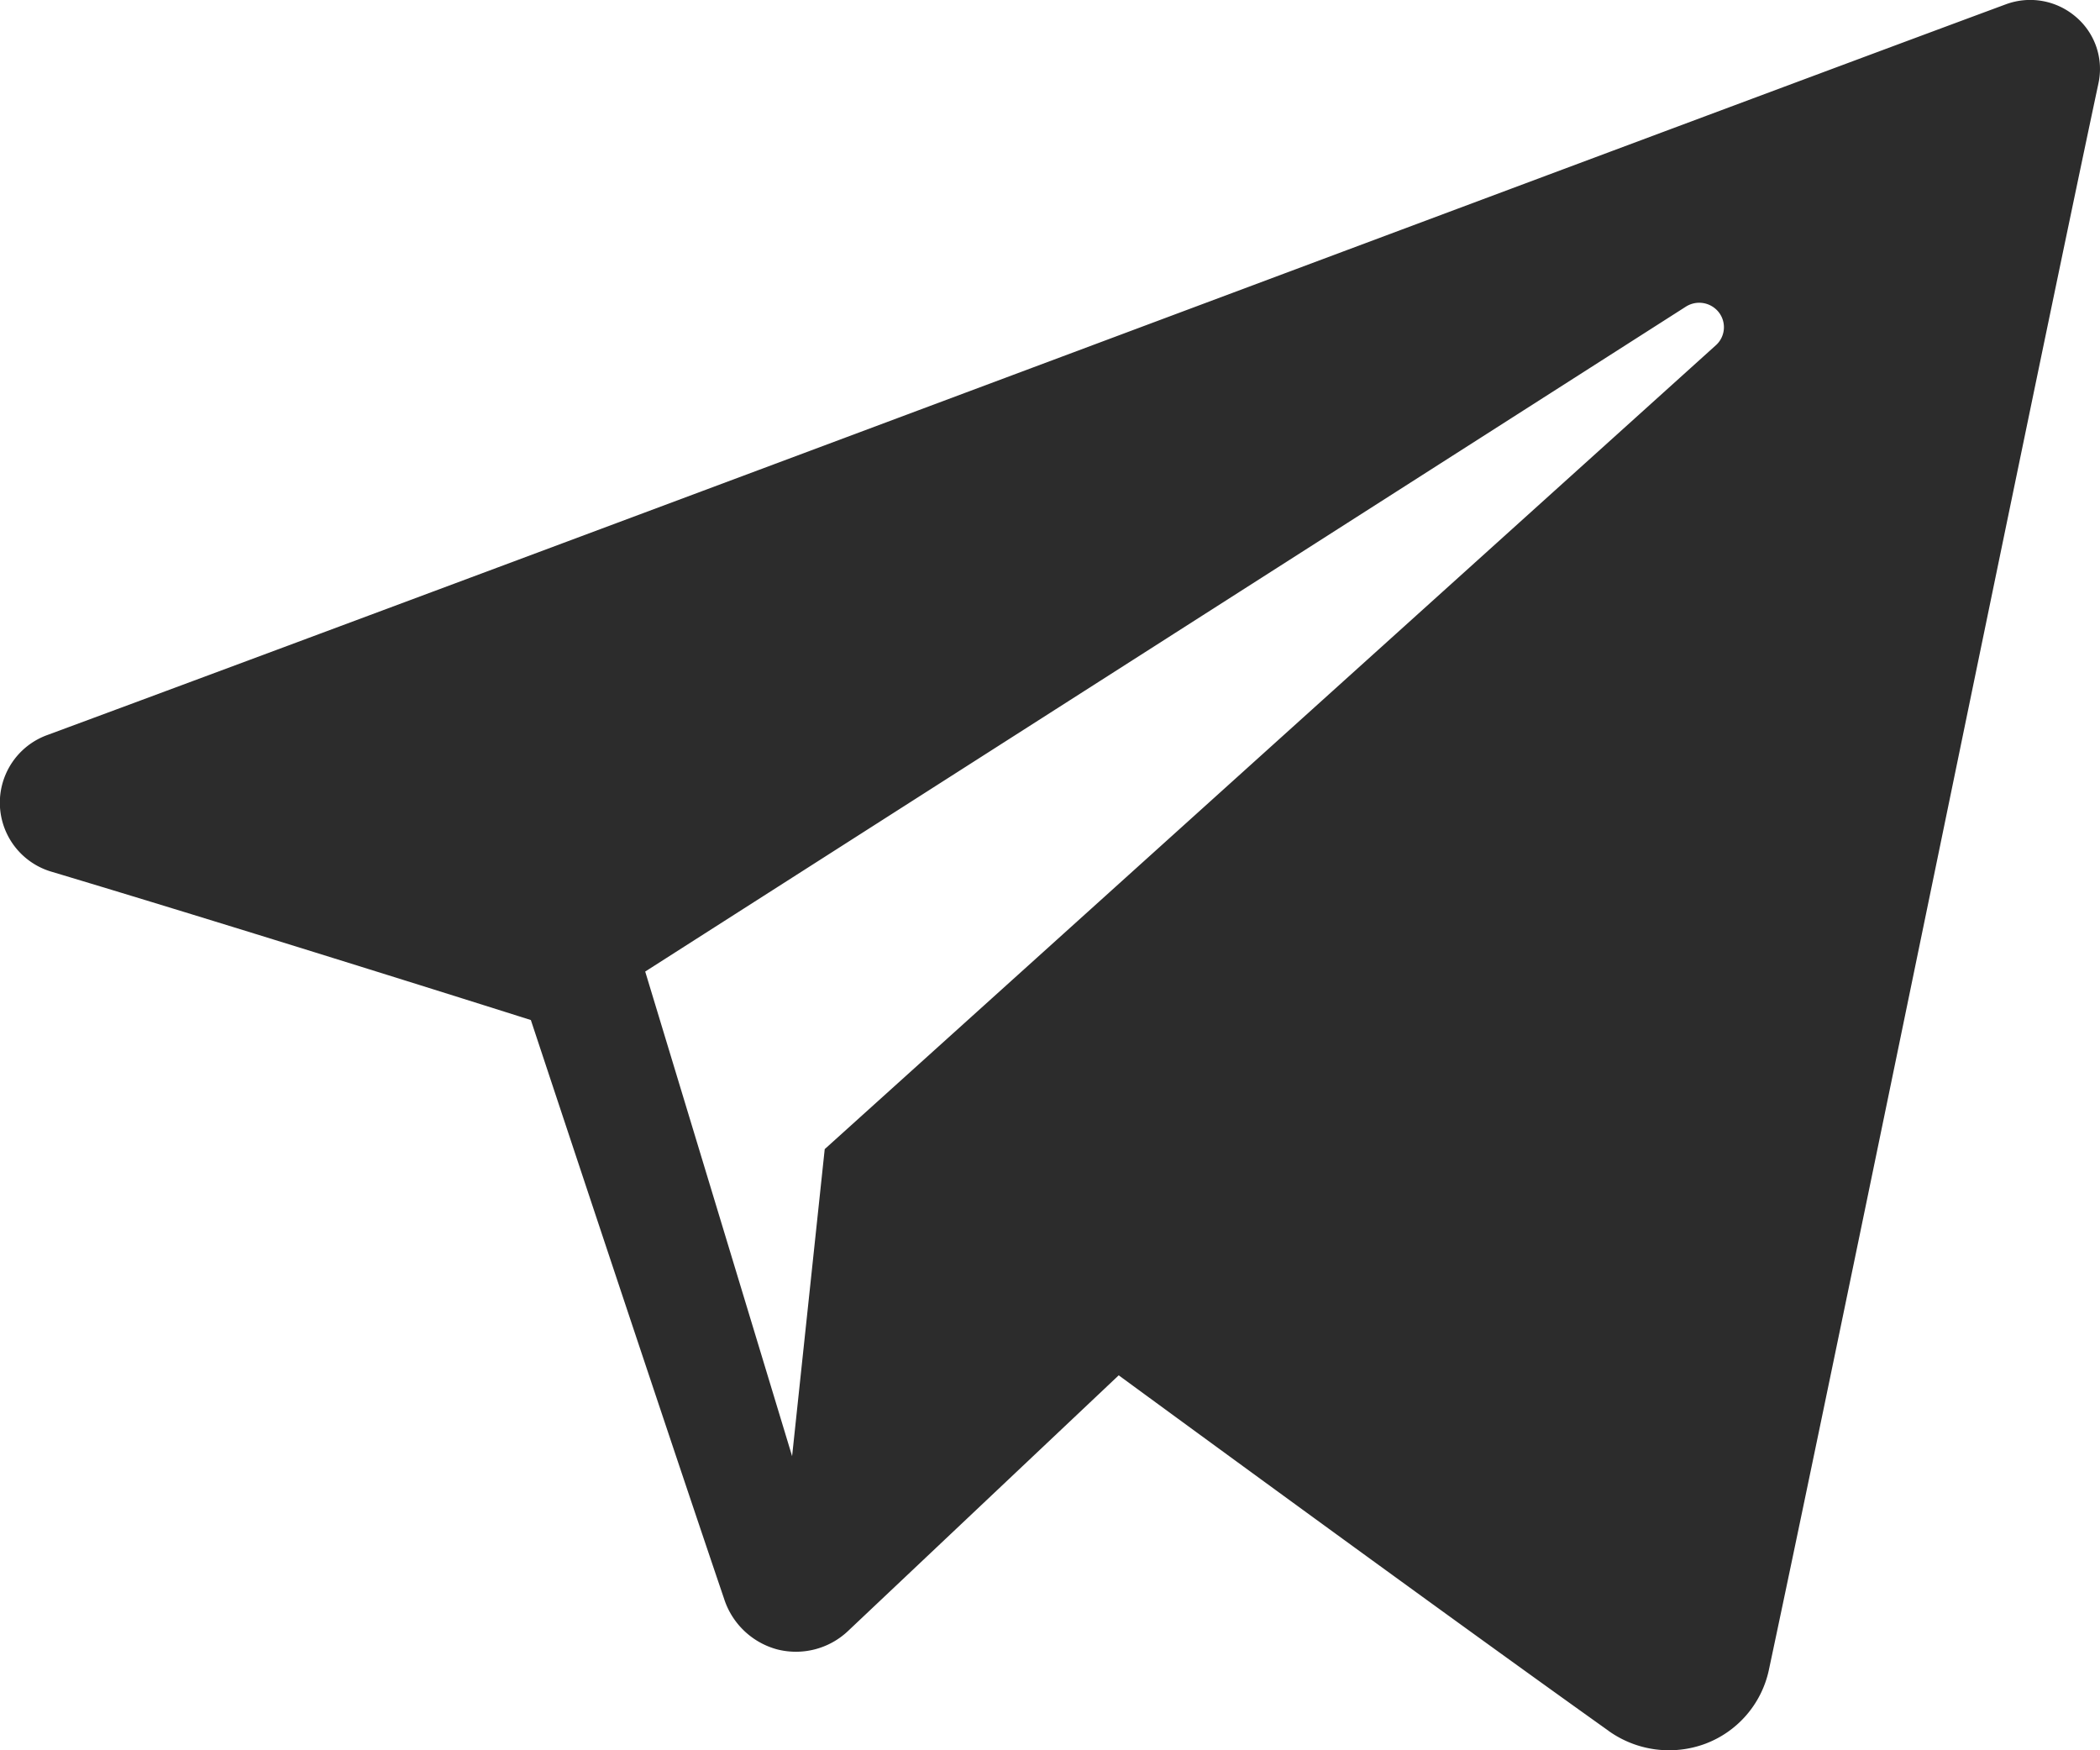 <svg xmlns="http://www.w3.org/2000/svg" viewBox="0 0 49.251 41.041">
  <defs>
    <style>
      .cls-1 {
        fill: #2c2c2c;
        fill-rule: evenodd;
      }
    </style>
  </defs>
  <path id="iconmonstr-telegram-1" class="cls-1" d="M37.726,43.588a2.44,2.44,0,0,0,2.272.3,2.381,2.381,0,0,0,1.486-1.724c1.783-8.381,6.109-29.593,7.732-37.216a1.6,1.6,0,0,0-.534-1.555A1.643,1.643,0,0,0,47.046,3.1c-8.6,3.185-35.1,13.127-45.934,17.135a1.687,1.687,0,0,0,.1,3.207C6.075,24.9,12.45,26.919,12.45,26.919s2.98,9,4.533,13.574a1.8,1.8,0,0,0,1.237,1.182,1.778,1.778,0,0,0,1.664-.425l6.353-6s7.33,5.374,11.488,8.336ZM15.132,25.782l3.445,11.364.765-7.2,20.9-18.85a.569.569,0,0,0,.068-.774.583.583,0,0,0-.772-.131Z" transform="translate(0 -3)"/>
</svg>
